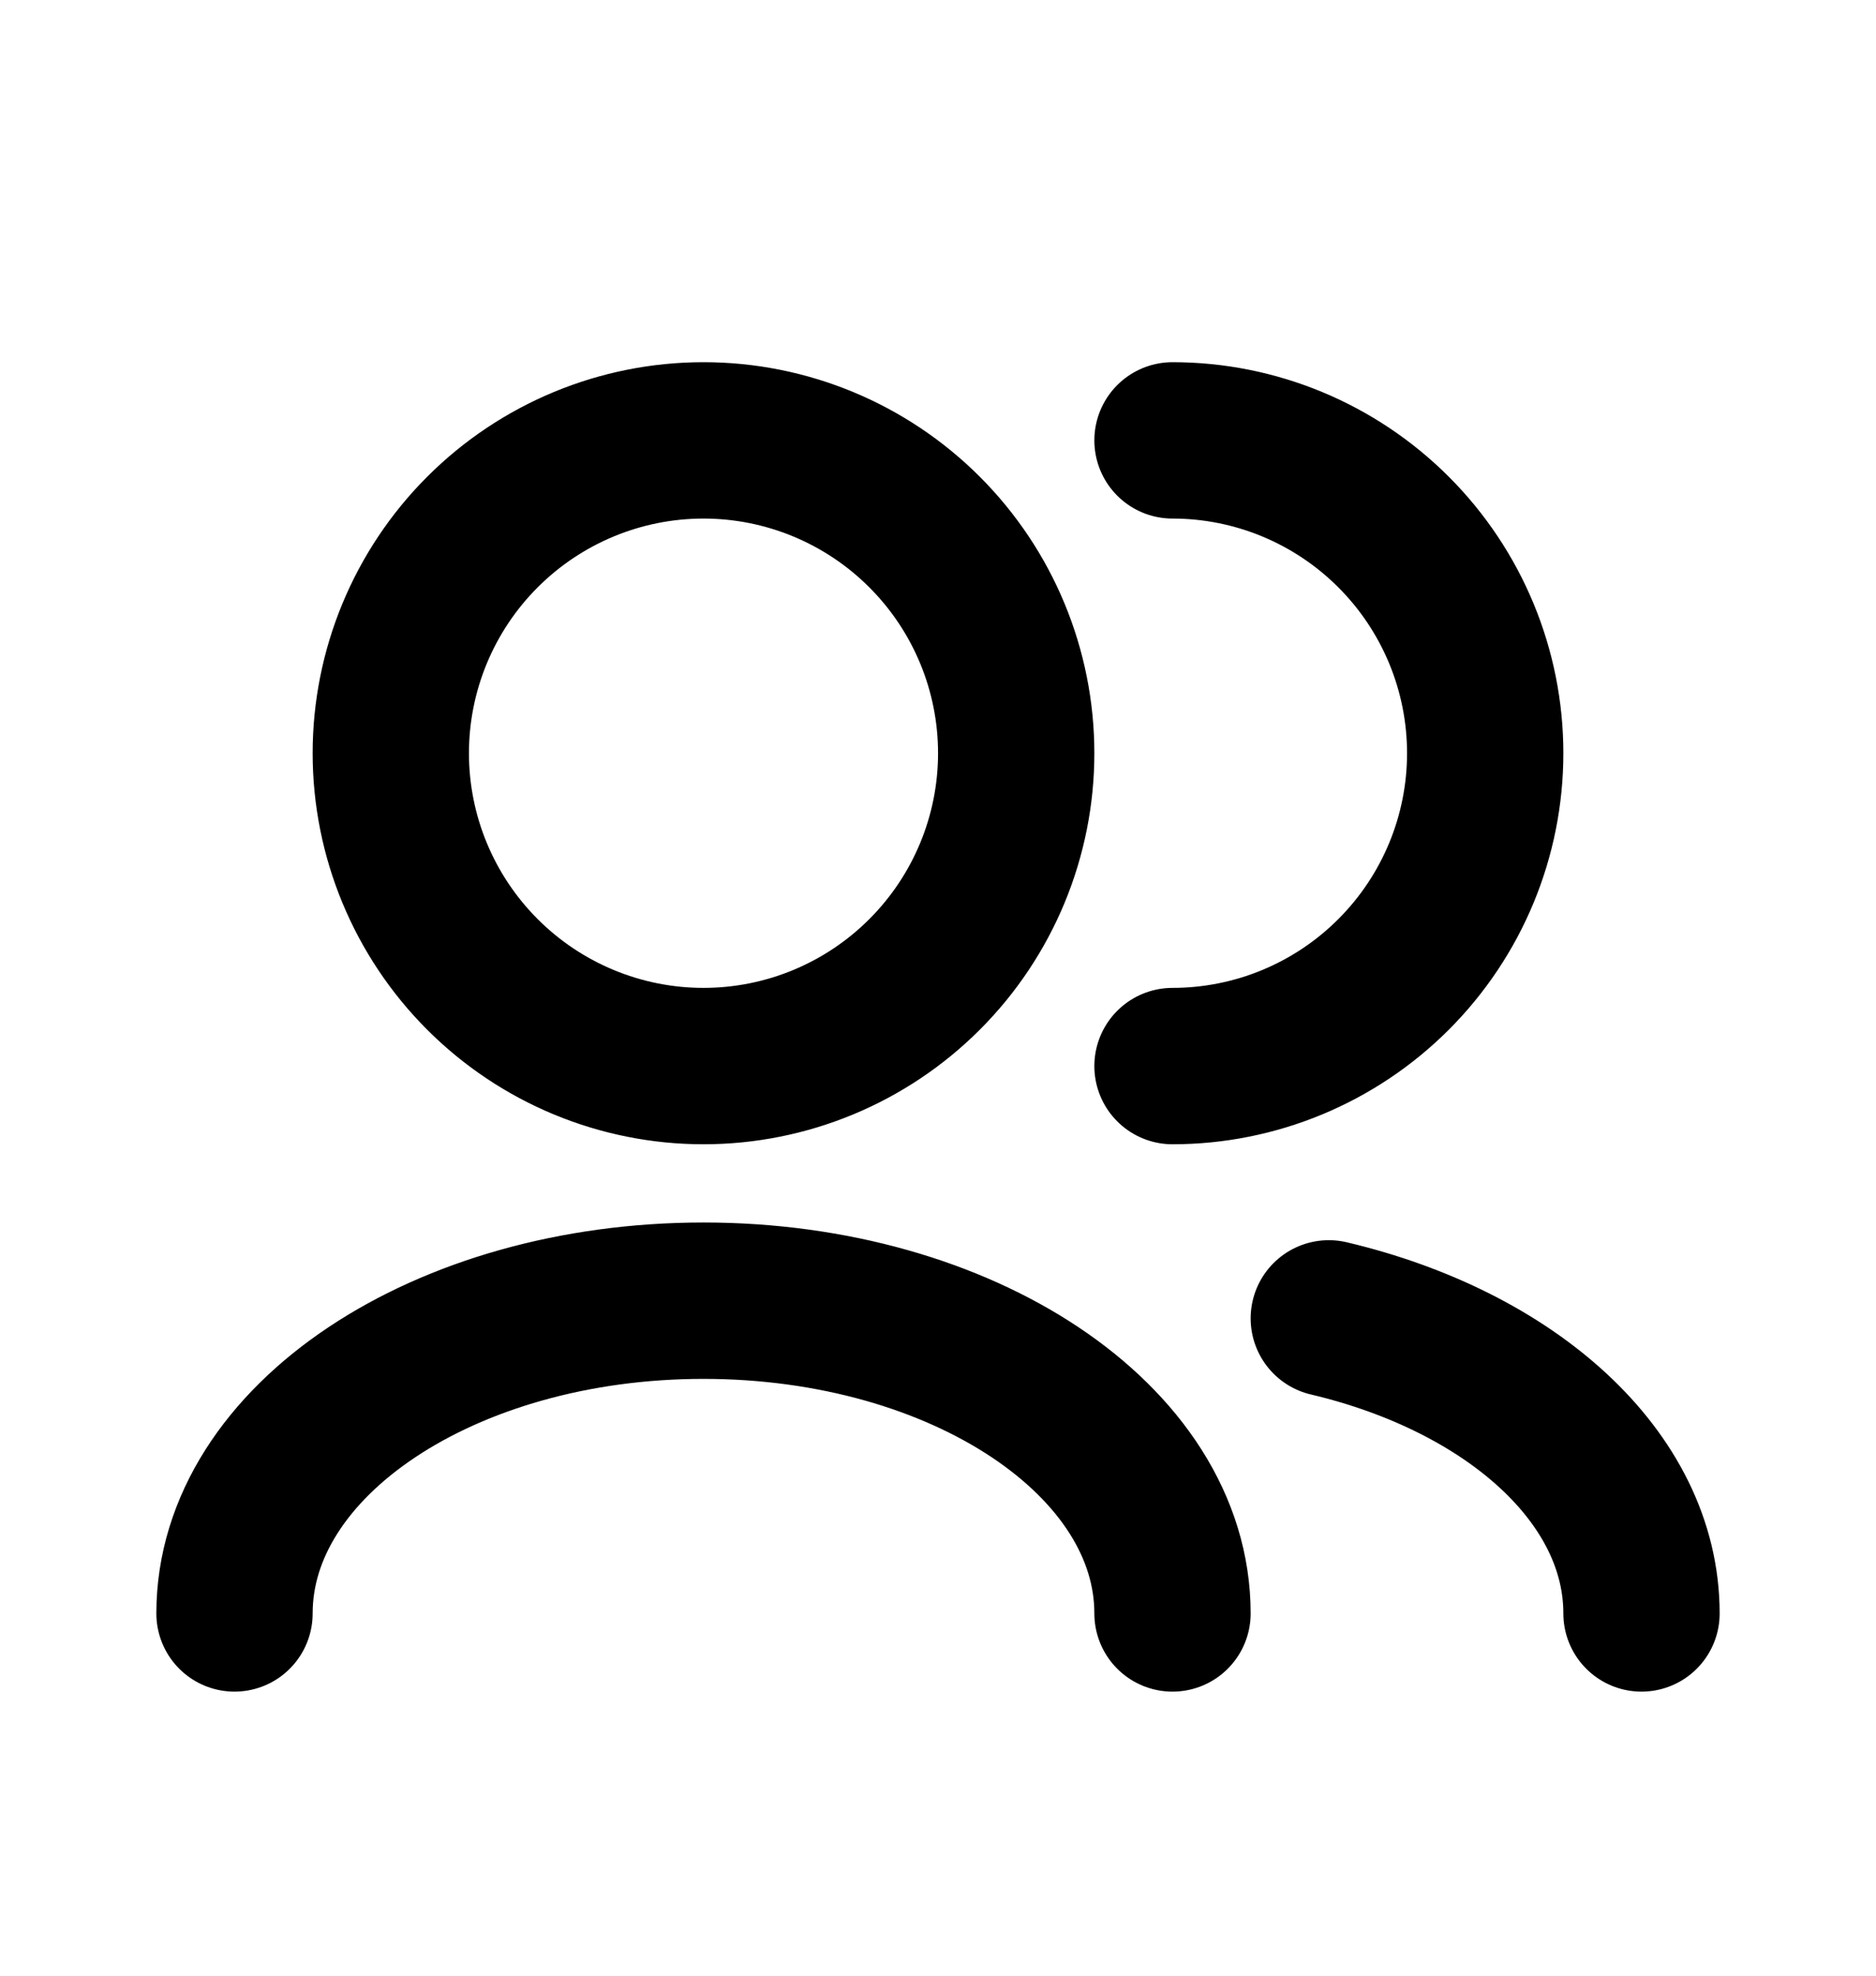 <svg width="19" height="20" viewBox="0 0 19 20" fill="none" xmlns="http://www.w3.org/2000/svg">
<path d="M16.625 16.333C16.625 14.954 15.303 13.782 13.458 13.346M11.875 16.333C11.875 14.584 9.749 13.167 7.125 13.167C4.501 13.167 2.375 14.584 2.375 16.333M11.875 10.792C12.715 10.792 13.52 10.458 14.114 9.864C14.708 9.27 15.042 8.465 15.042 7.625C15.042 6.785 14.708 5.98 14.114 5.386C13.52 4.792 12.715 4.458 11.875 4.458M7.125 10.792C6.285 10.792 5.48 10.458 4.886 9.864C4.292 9.27 3.958 8.465 3.958 7.625C3.958 6.785 4.292 5.98 4.886 5.386C5.48 4.792 6.285 4.458 7.125 4.458C7.965 4.458 8.77 4.792 9.364 5.386C9.958 5.98 10.292 6.785 10.292 7.625C10.292 8.465 9.958 9.27 9.364 9.864C8.77 10.458 7.965 10.792 7.125 10.792Z" stroke="black" stroke-width="1.583" stroke-linecap="round" stroke-linejoin="round"/>
</svg>
